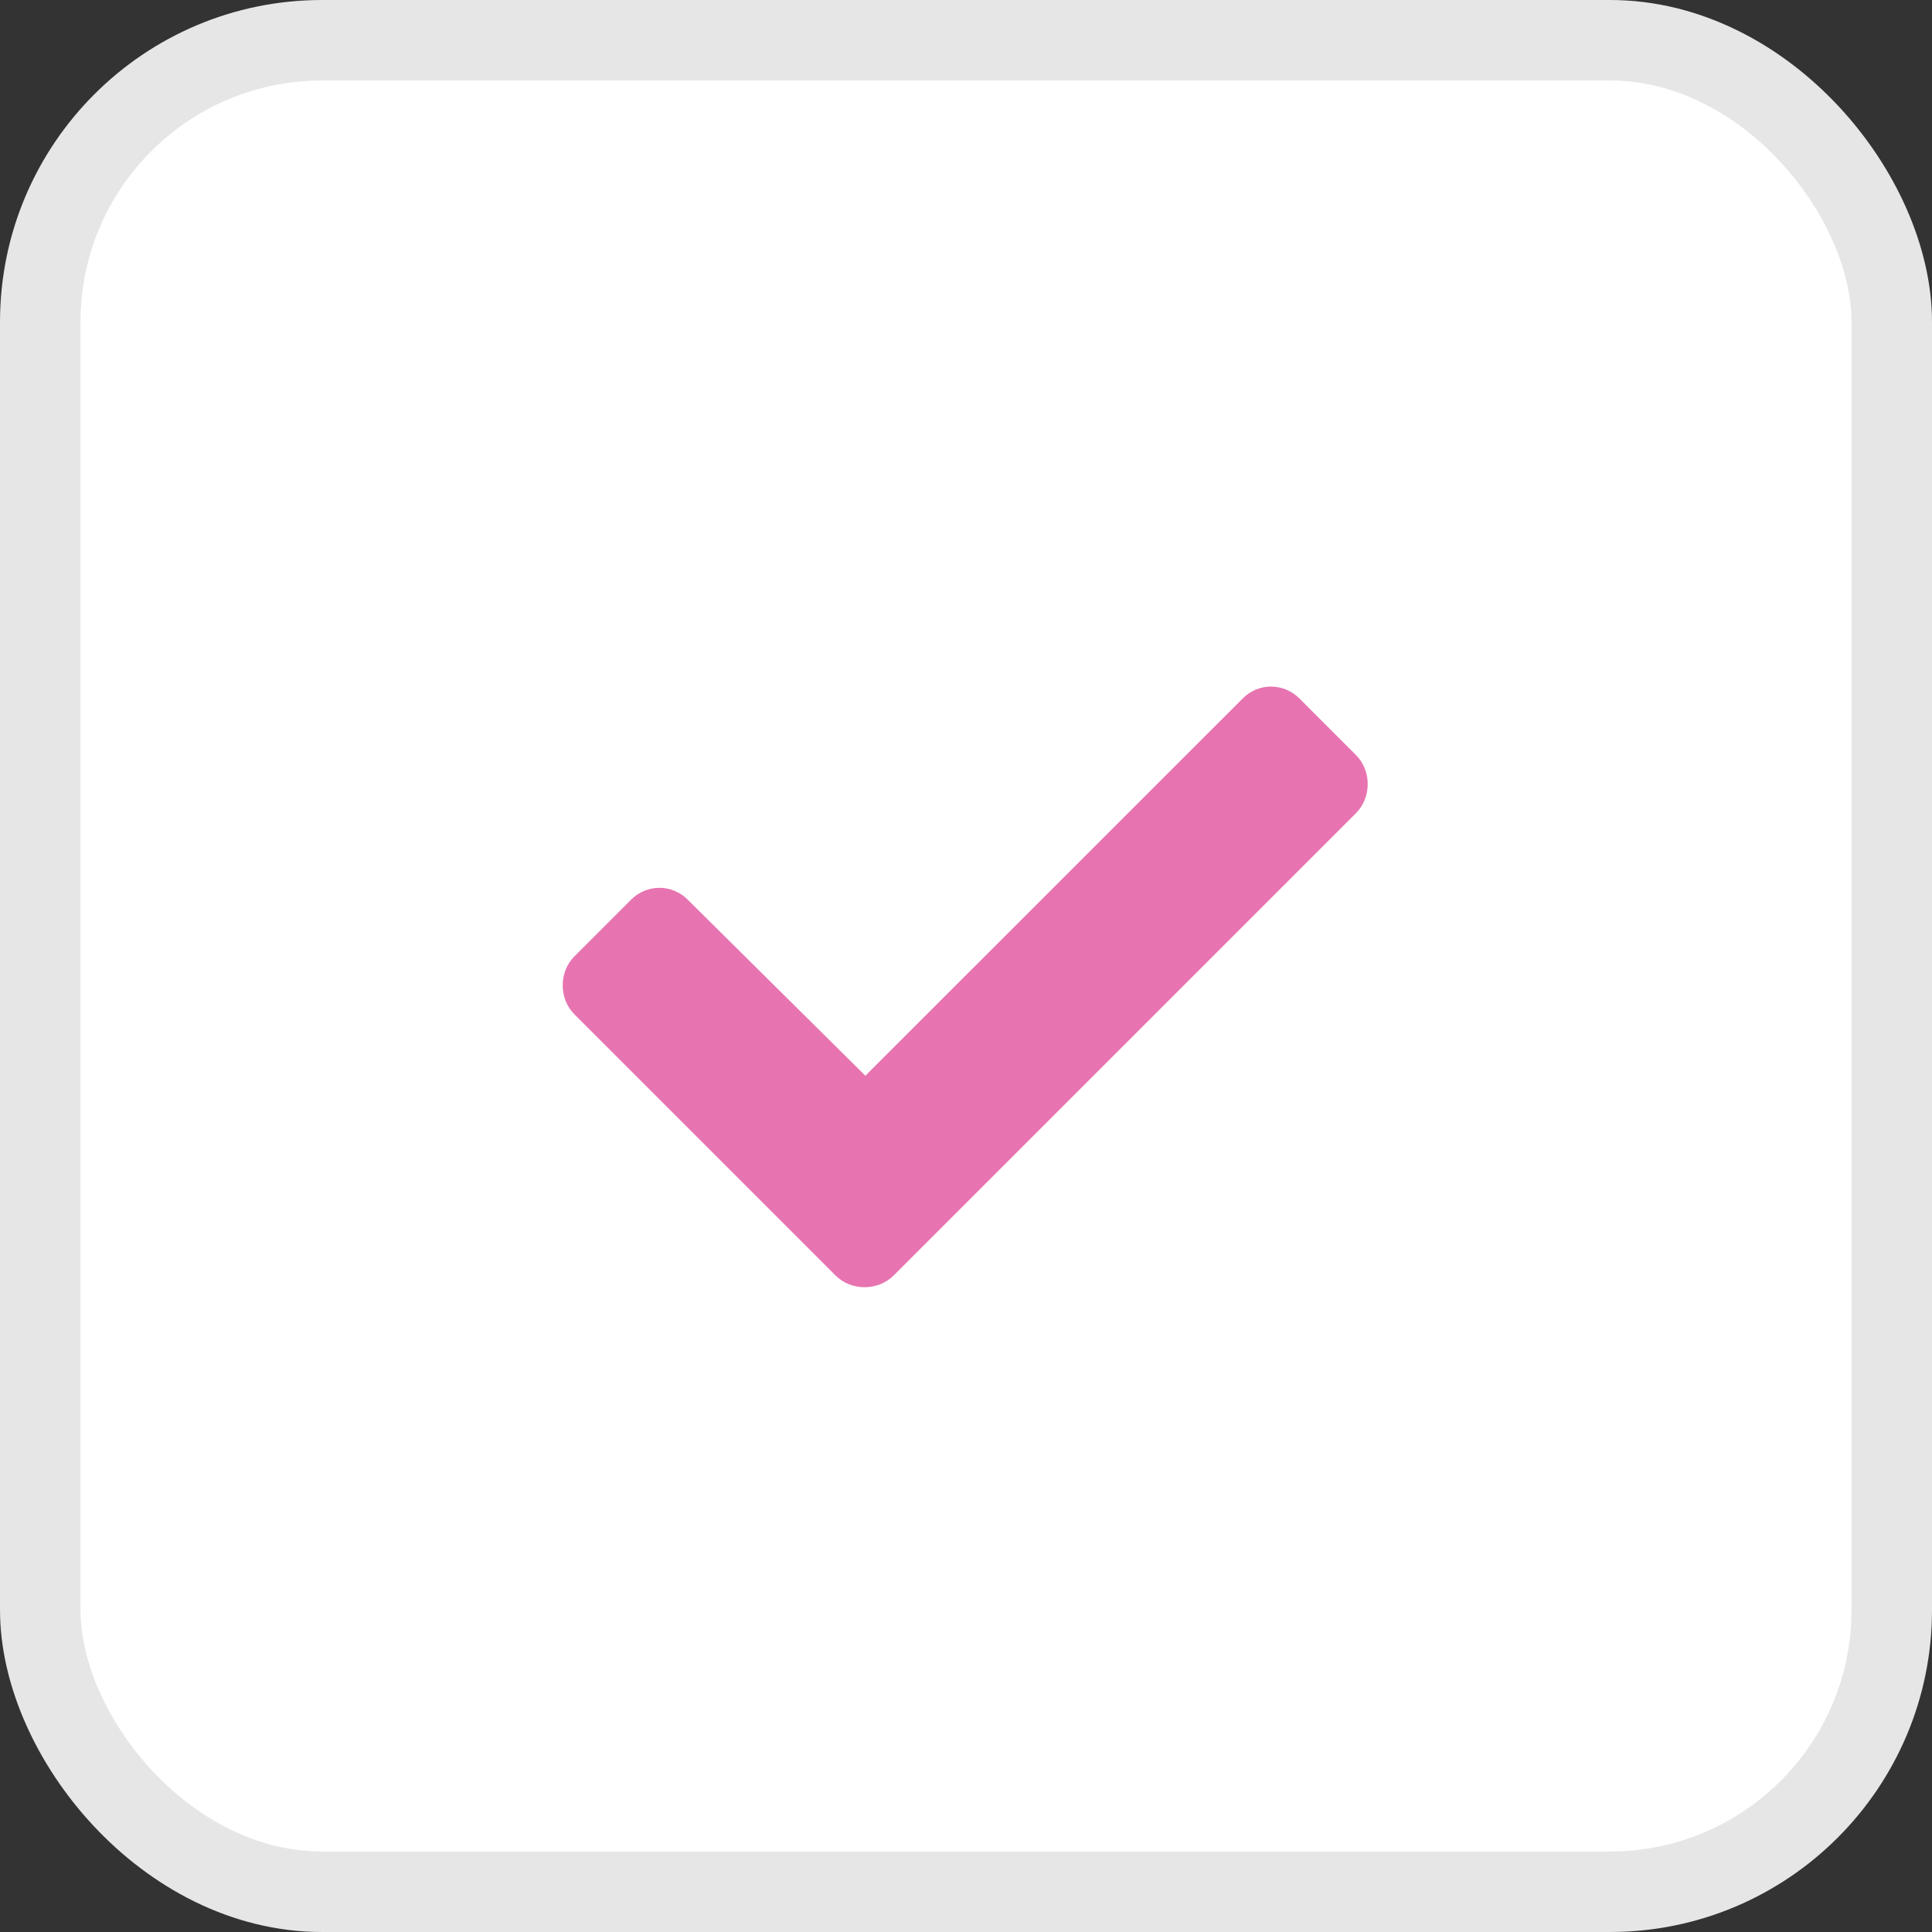 <svg width="24" height="24" viewBox="0 0 24 24" fill="none" xmlns="http://www.w3.org/2000/svg">
<rect x="0" y="0" width="24" height="24" fill="#333333" stroke="none"/>
<rect x="0.5" y="0.5" width="23" height="23" rx="3.5" fill="white" stroke="#E7E6E6"/>
<path d="M10.379 15.844L7.137 12.602C6.941 12.406 6.941 12.074 7.137 11.879L7.84 11.176C8.035 10.98 8.348 10.98 8.543 11.176L10.75 13.363L15.438 8.676C15.633 8.48 15.945 8.48 16.141 8.676L16.844 9.379C17.039 9.574 17.039 9.906 16.844 10.102L11.102 15.844C10.906 16.039 10.574 16.039 10.379 15.844Z" fill="#E774B1"/>
</svg>
